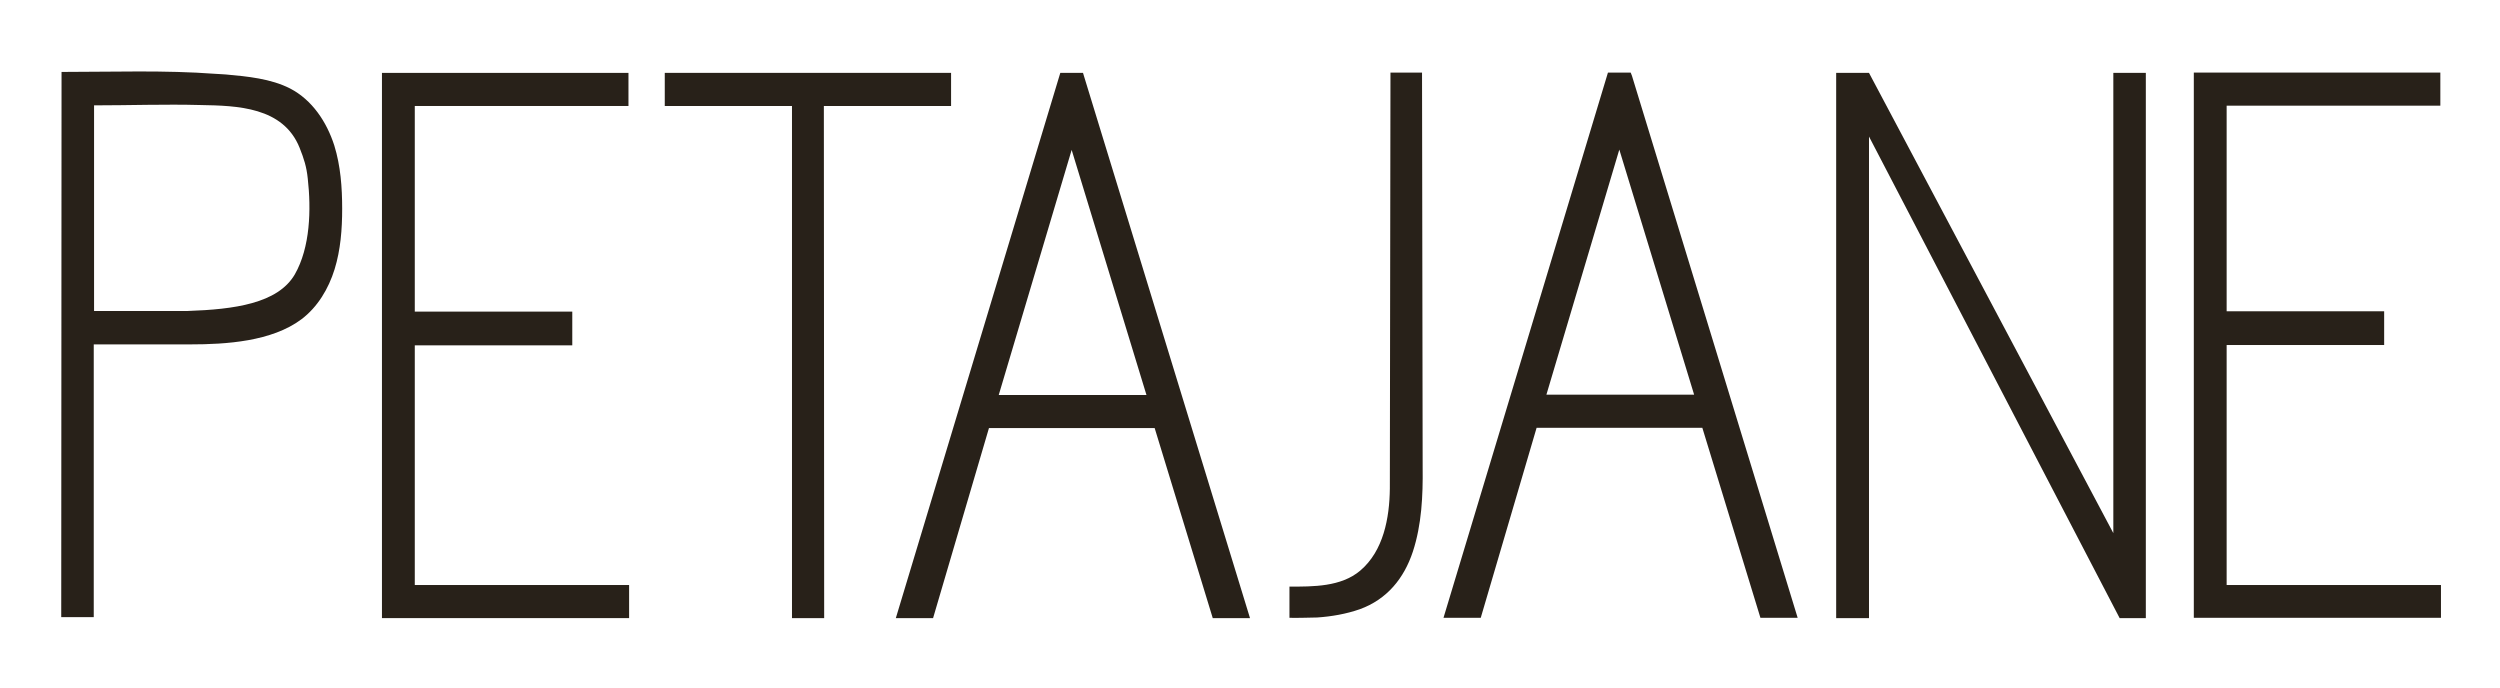 <svg xmlns="http://www.w3.org/2000/svg" fill="none" viewBox="0 0 160 44" height="44" width="160">
<path fill="#282119" d="M26.546 37.441V22.102H36.626V19.943H26.546V6.783H40.222V4.665H24.445V39.559H40.263V37.441H26.546Z"></path>
<path fill="#282119" d="M60.869 4.665H42.545V6.783H50.687V39.559H52.747L52.727 6.783H60.869V4.665Z"></path>
<path fill="#282119" d="M69.313 4.665H67.859L57.333 39.559H59.717L63.293 27.398H73.899L77.616 39.559H80L69.374 4.869L69.313 4.665ZM63.919 25.28L68.586 9.594L73.374 25.28H63.919Z"></path>
<path fill="#282119" d="M88.95 31.269C88.929 33.143 88.546 35.261 87.05 36.524C85.818 37.563 84.04 37.543 82.525 37.543V39.539C82.788 39.559 84.202 39.519 84.303 39.519C85.212 39.458 86.162 39.294 87.03 38.989C88.768 38.358 89.859 37.013 90.424 35.302C90.99 33.57 91.071 31.717 91.05 29.924L91.01 4.645H88.99L88.95 31.269Z"></path>
<path fill="#282119" d="M135.253 34.12L119.616 4.665H117.515V39.559H119.616V8.739L135.657 39.559H137.333V4.665H135.253V34.12Z"></path>
<path fill="#282119" d="M104.364 4.645H102.909L92.384 39.539H94.768L98.343 27.378H108.949L112.667 39.539H115.05L104.444 4.848L104.364 4.645ZM98.97 25.259L103.636 9.574L108.424 25.259H98.97Z"></path>
<path fill="#282119" d="M142.505 37.441V22.081H152.586V19.922H142.505V6.763H156.182V4.645H140.404V39.539H156.222V37.441H142.505Z"></path>
<path fill="#282119" d="M13.798 4.726C10.546 4.482 7.232 4.604 3.96 4.604H3.939L3.919 39.498H6V22.041H12.182C14.465 22.041 17.394 21.858 19.293 20.432C20.323 19.657 21.03 18.476 21.414 17.233C21.798 15.991 21.899 14.667 21.899 13.363C21.899 11.998 21.798 10.613 21.394 9.309C20.909 7.802 19.98 6.396 18.566 5.663C17.333 5.032 15.818 4.889 14.465 4.767C14.263 4.746 14.04 4.746 13.798 4.726ZM12.02 19.902H6.02V6.743C8.283 6.743 10.566 6.661 12.828 6.722C15.192 6.763 18.121 6.845 19.172 9.452C19.454 10.165 19.616 10.654 19.697 11.428C19.919 13.404 19.859 15.828 18.869 17.559C17.778 19.433 14.97 19.8 12.02 19.902Z"></path>
</svg>
